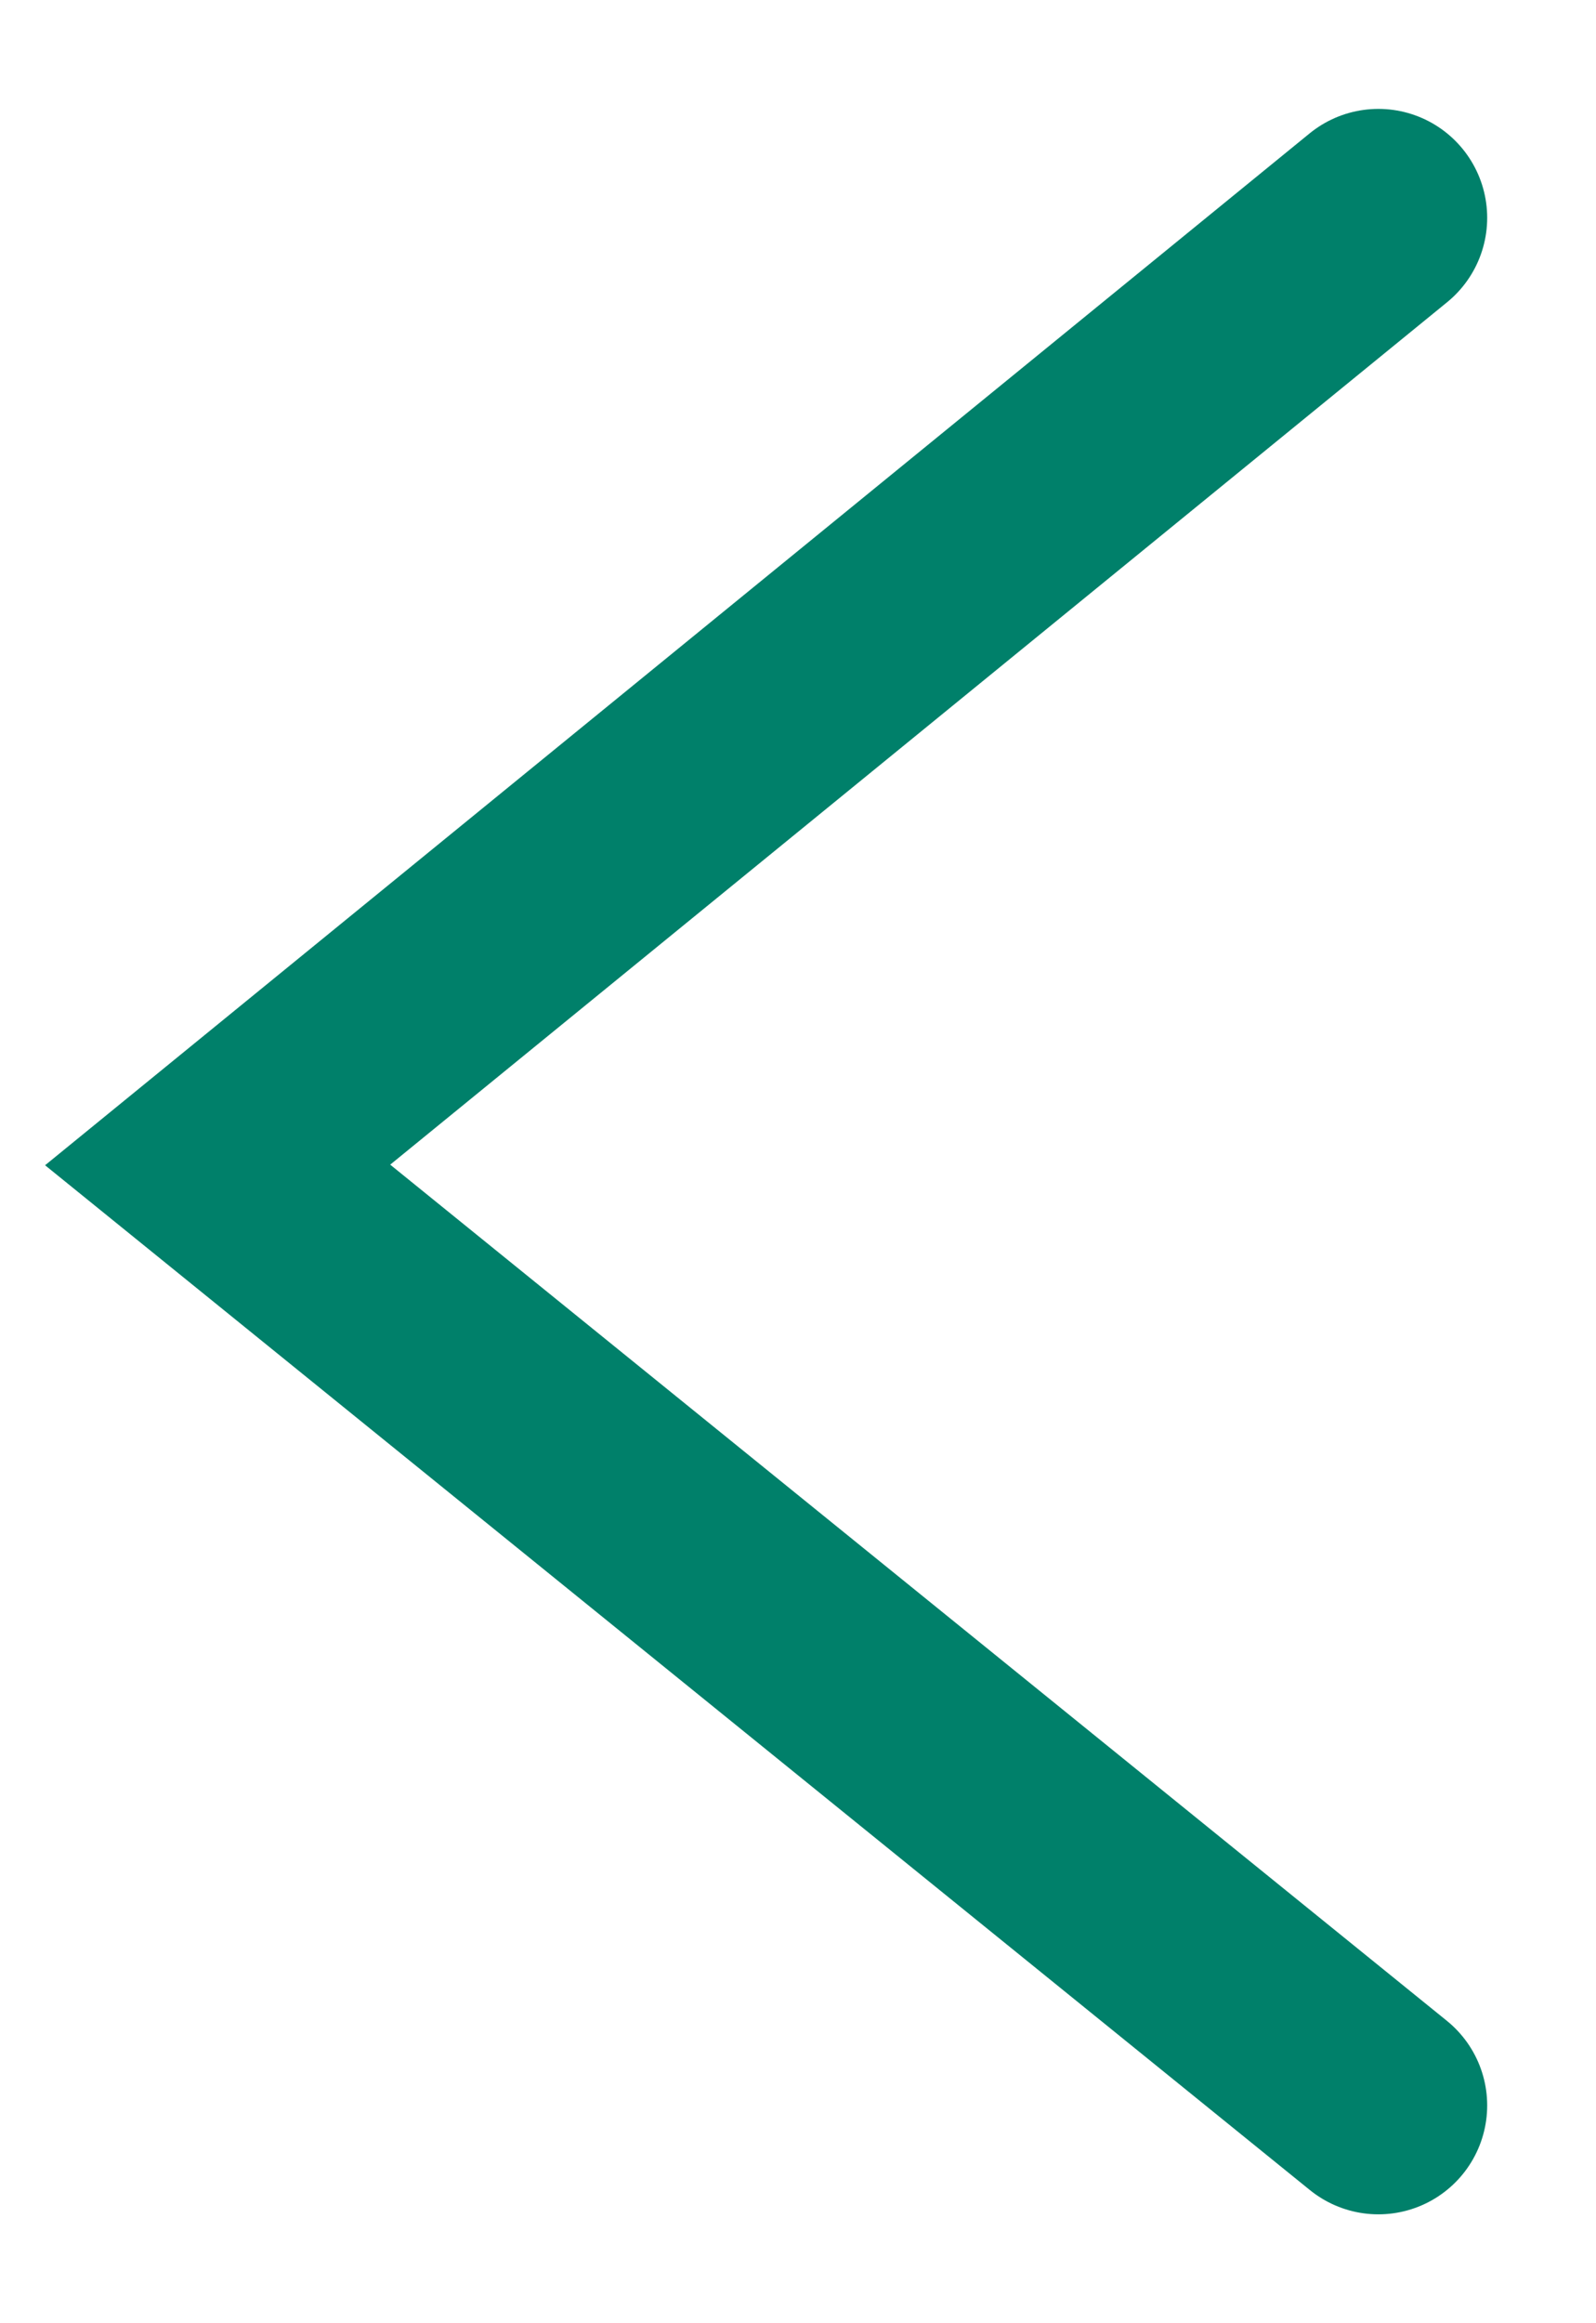 <?xml version="1.0" encoding="UTF-8"?>
<svg width="11px" height="16px" viewBox="0 0 11 16" version="1.1" xmlns="http://www.w3.org/2000/svg" xmlns:xlink="http://www.w3.org/1999/xlink">
    <!-- Generator: sketchtool 61.2 (101010) - https://sketch.com -->
    <title>140E3D47-0A48-4916-87B8-0D7ACA7138CD</title>
    <desc>Created with sketchtool.</desc>
    <g id="Design" stroke="none" stroke-width="1" fill="none" fill-rule="evenodd" stroke-linecap="round">
        <g id="Telefonnummer" transform="translate(-33, -107)" stroke="#00806A" stroke-width="1.5">
            <g id="pil" transform="translate(38.5, 115) rotate(-180) translate(-38.5, -115) translate(34, 108)">
                <polyline transform="translate(4.5, 7) rotate(-270) translate(-4.5, -7) " points="-2 11 4.477 3 11 11"></polyline>
            </g>
        </g>
    </g>
</svg>